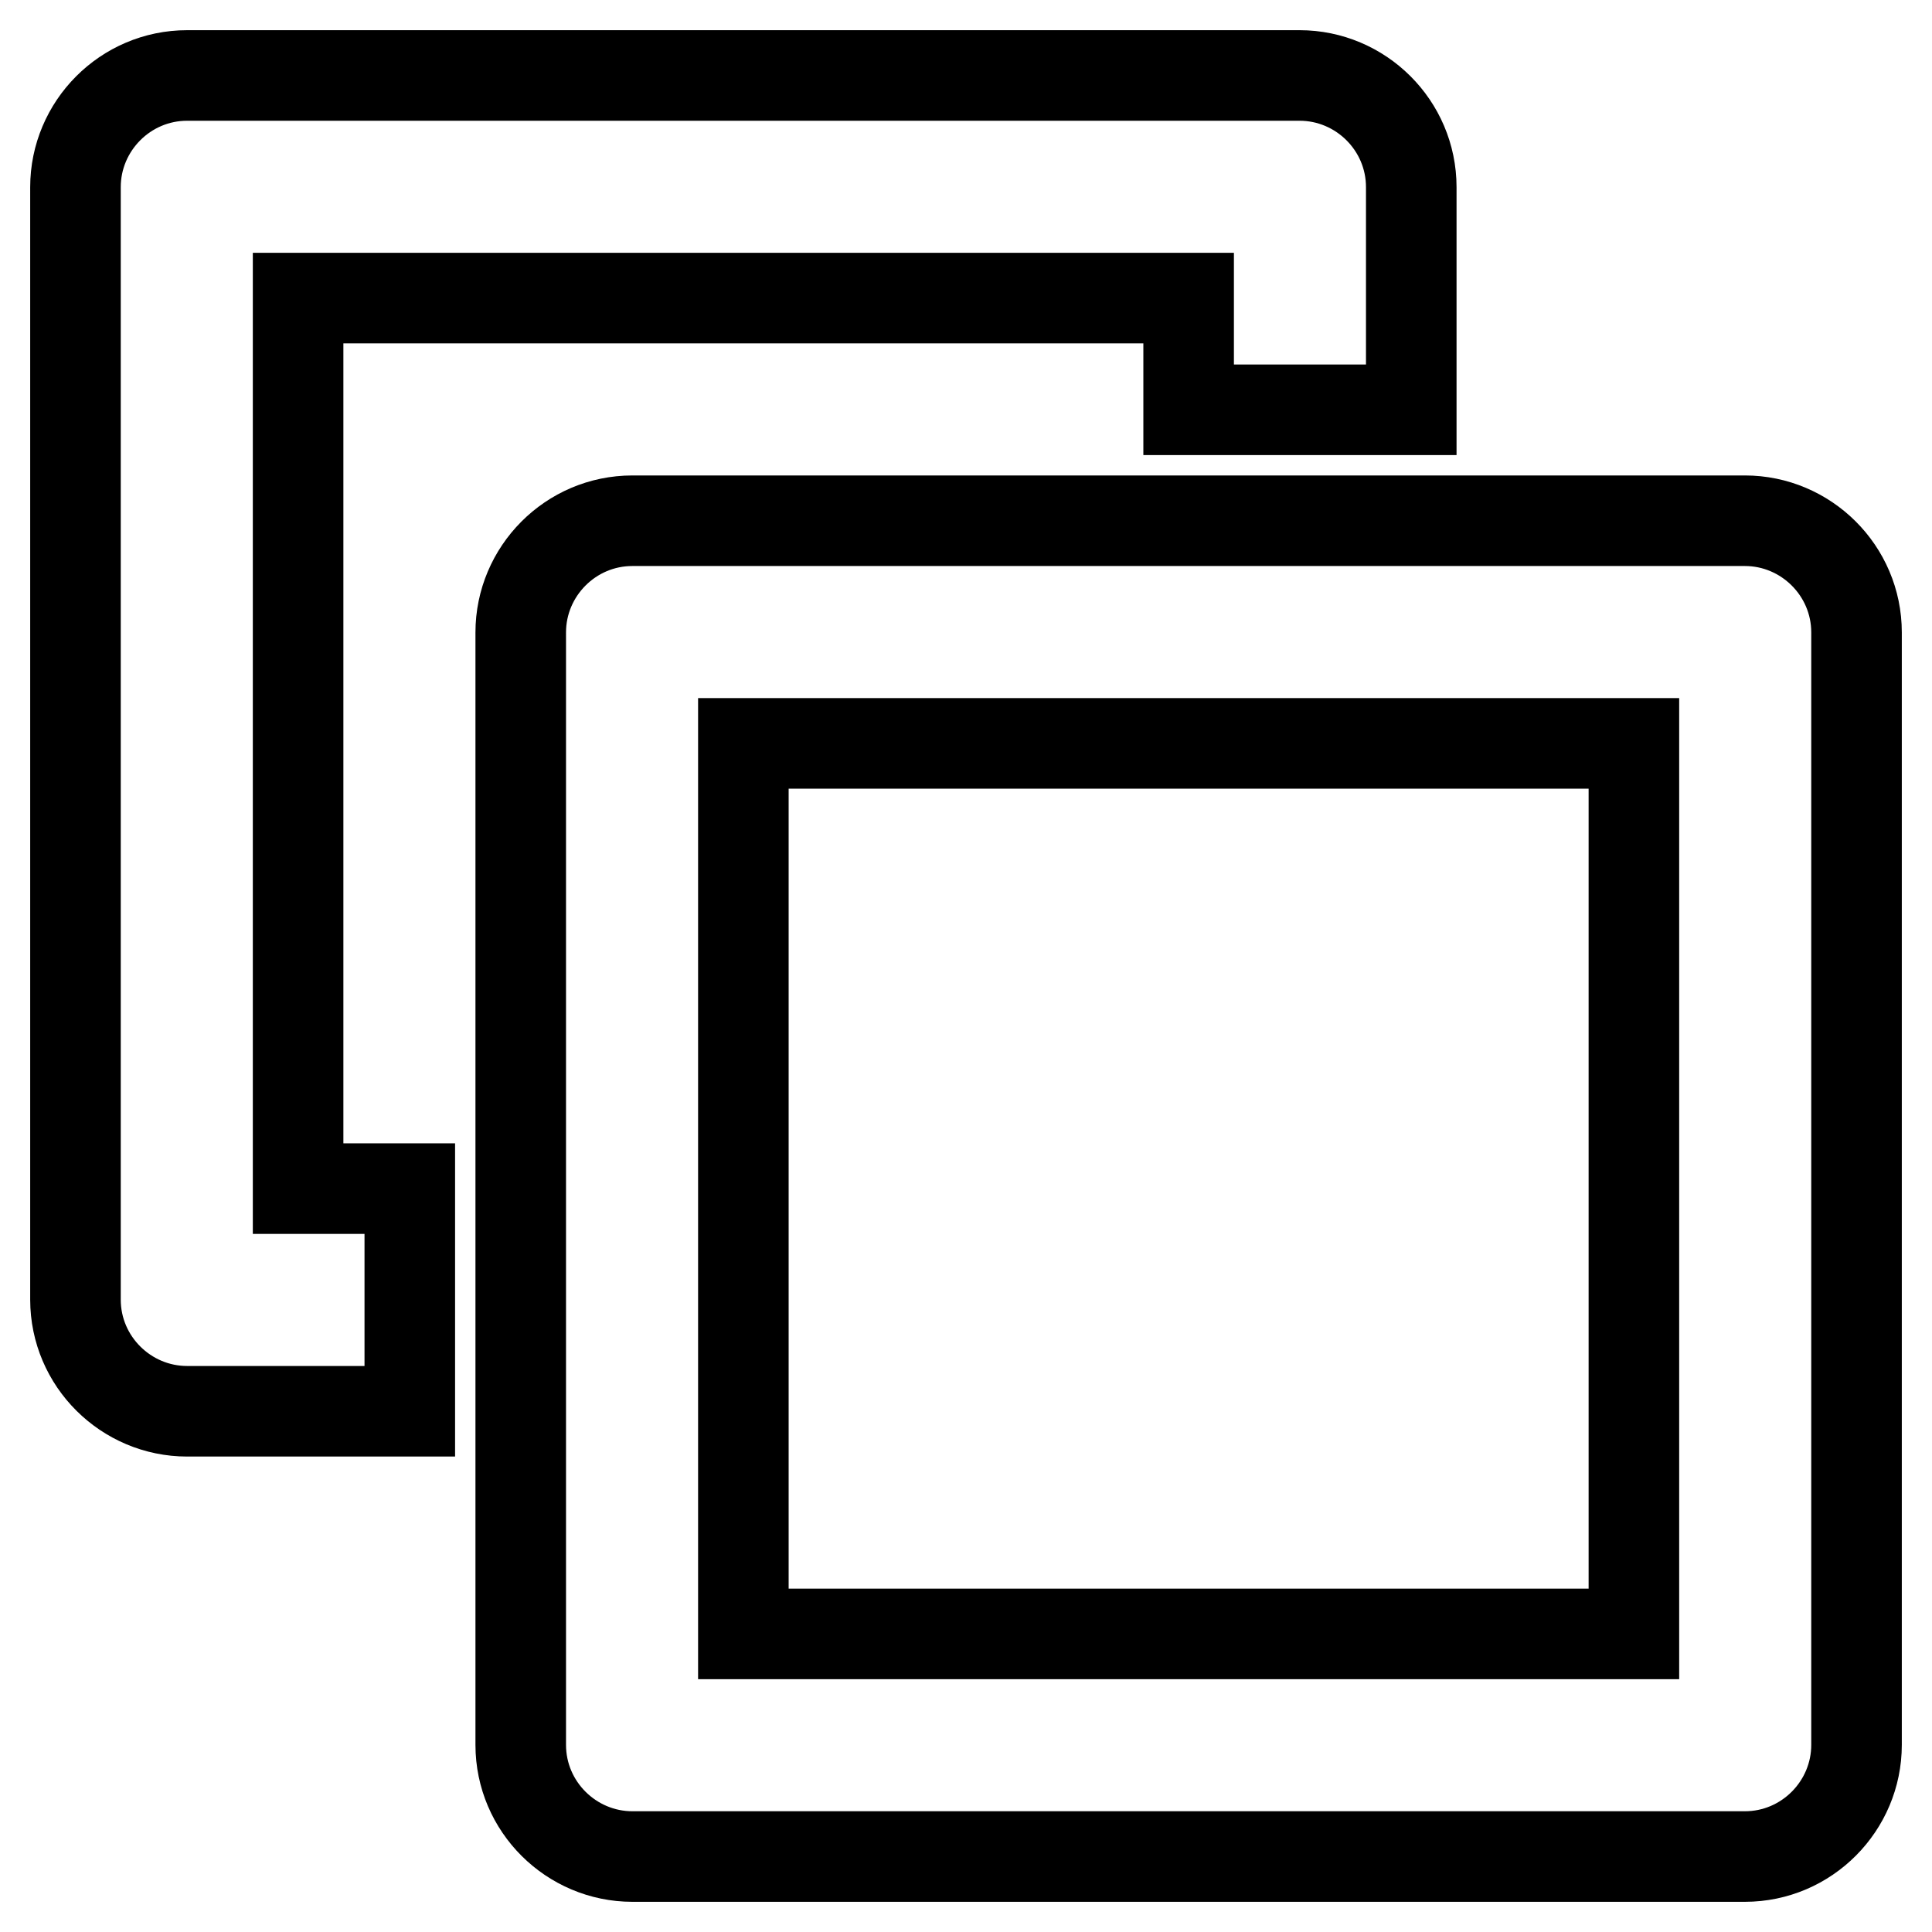 <?xml version="1.0" encoding="utf-8"?>
<!-- Svg Vector Icons : http://www.onlinewebfonts.com/icon -->
<!DOCTYPE svg PUBLIC "-//W3C//DTD SVG 1.1//EN" "http://www.w3.org/Graphics/SVG/1.1/DTD/svg11.dtd">
<svg version="1.1" xmlns="http://www.w3.org/2000/svg" xmlns:xlink="http://www.w3.org/1999/xlink" x="0px" y="0px" viewBox="0 0 256 256" enable-background="new 0 0 256 256" xml:space="preserve">
<g> <path stroke-width="12" fill-opacity="0" stroke="#000000"  d="M54.3,187H24.8c-8.1,0-14.8-6.6-14.8-14.8V24.8C10,16.7,16.6,10,24.8,10h147.4c8.1,0,14.8,6.6,14.8,14.8 v29.5h-29.5V39.5h-118v118h14.8V187z M83.8,69C75.6,69,69,75.7,69,83.8v147.4c0,8.2,6.7,14.8,14.8,14.8h147.4 c8.2,0,14.8-6.7,14.8-14.8V83.8c0-8.2-6.7-14.8-14.8-14.8H83.8z M98.5,98.5v118h118v-118H98.5z"/></g>
</svg>